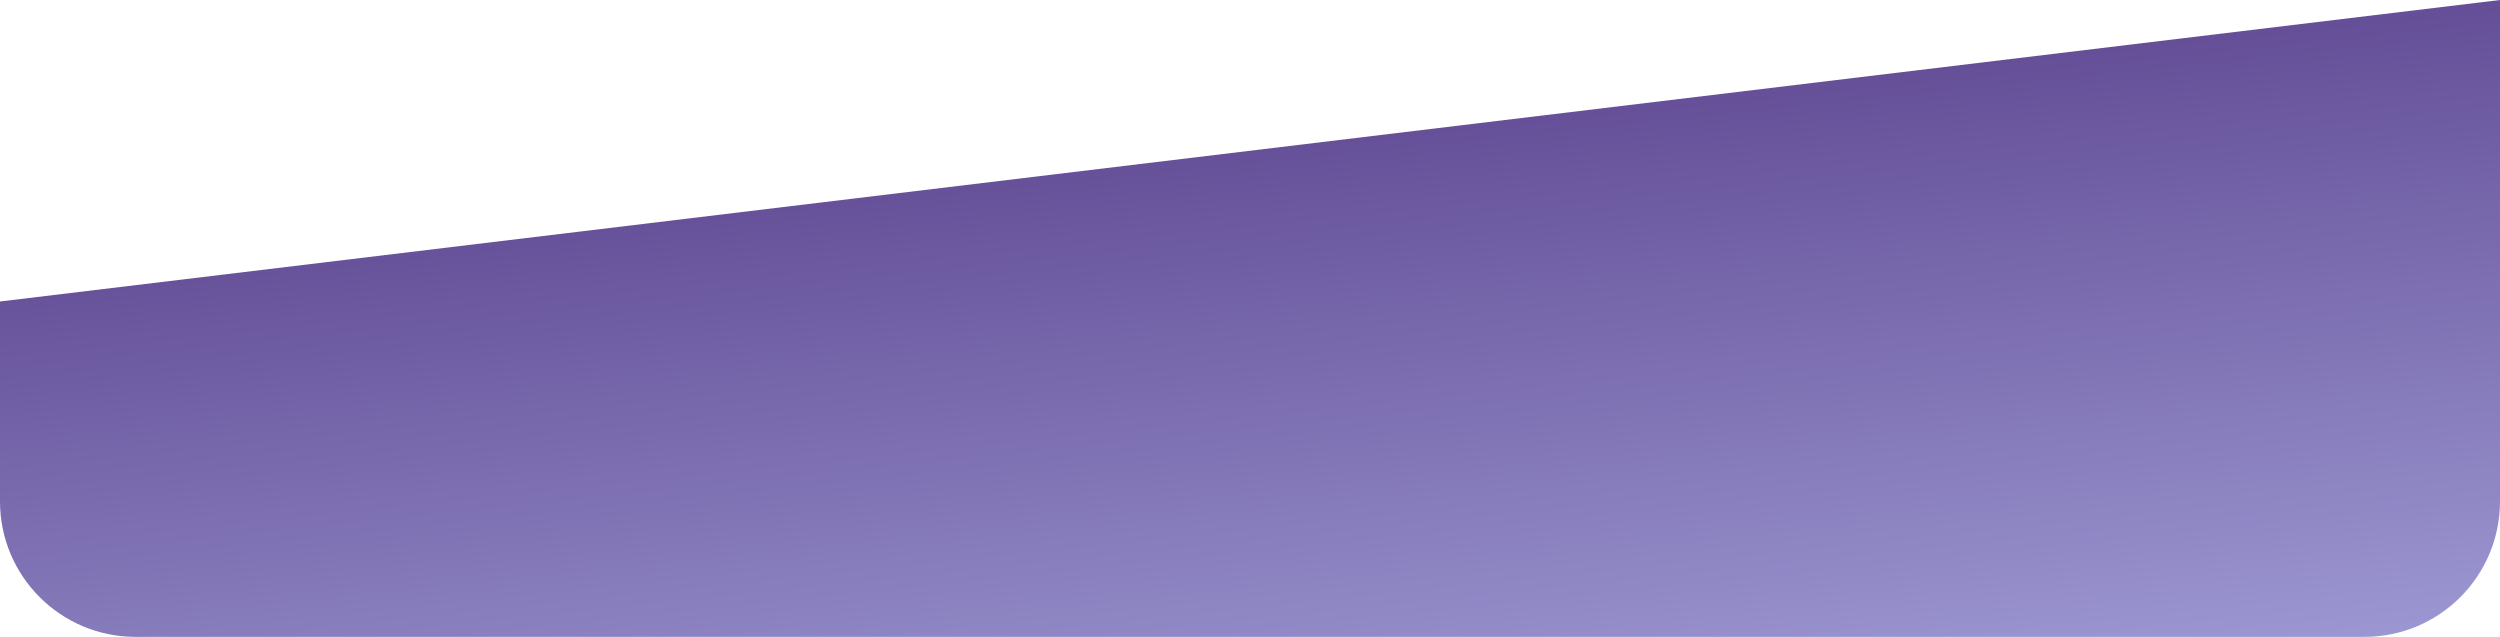 <?xml version="1.0" encoding="UTF-8"?> <svg xmlns="http://www.w3.org/2000/svg" width="369" height="94" viewBox="0 0 369 94" fill="none"><path d="M0 44.5L369 0V74C369 85.046 360.046 94 349 94H20C8.954 94 0 85.046 0 74V44.5Z" fill="url(#paint0_linear_2130_858)"></path><defs><linearGradient id="paint0_linear_2130_858" x1="227" y1="-5.0525e-06" x2="238.522" y2="109.827" gradientUnits="userSpaceOnUse"><stop stop-color="#5B438E"></stop><stop offset="1" stop-color="#9E9AD4"></stop></linearGradient></defs></svg> 